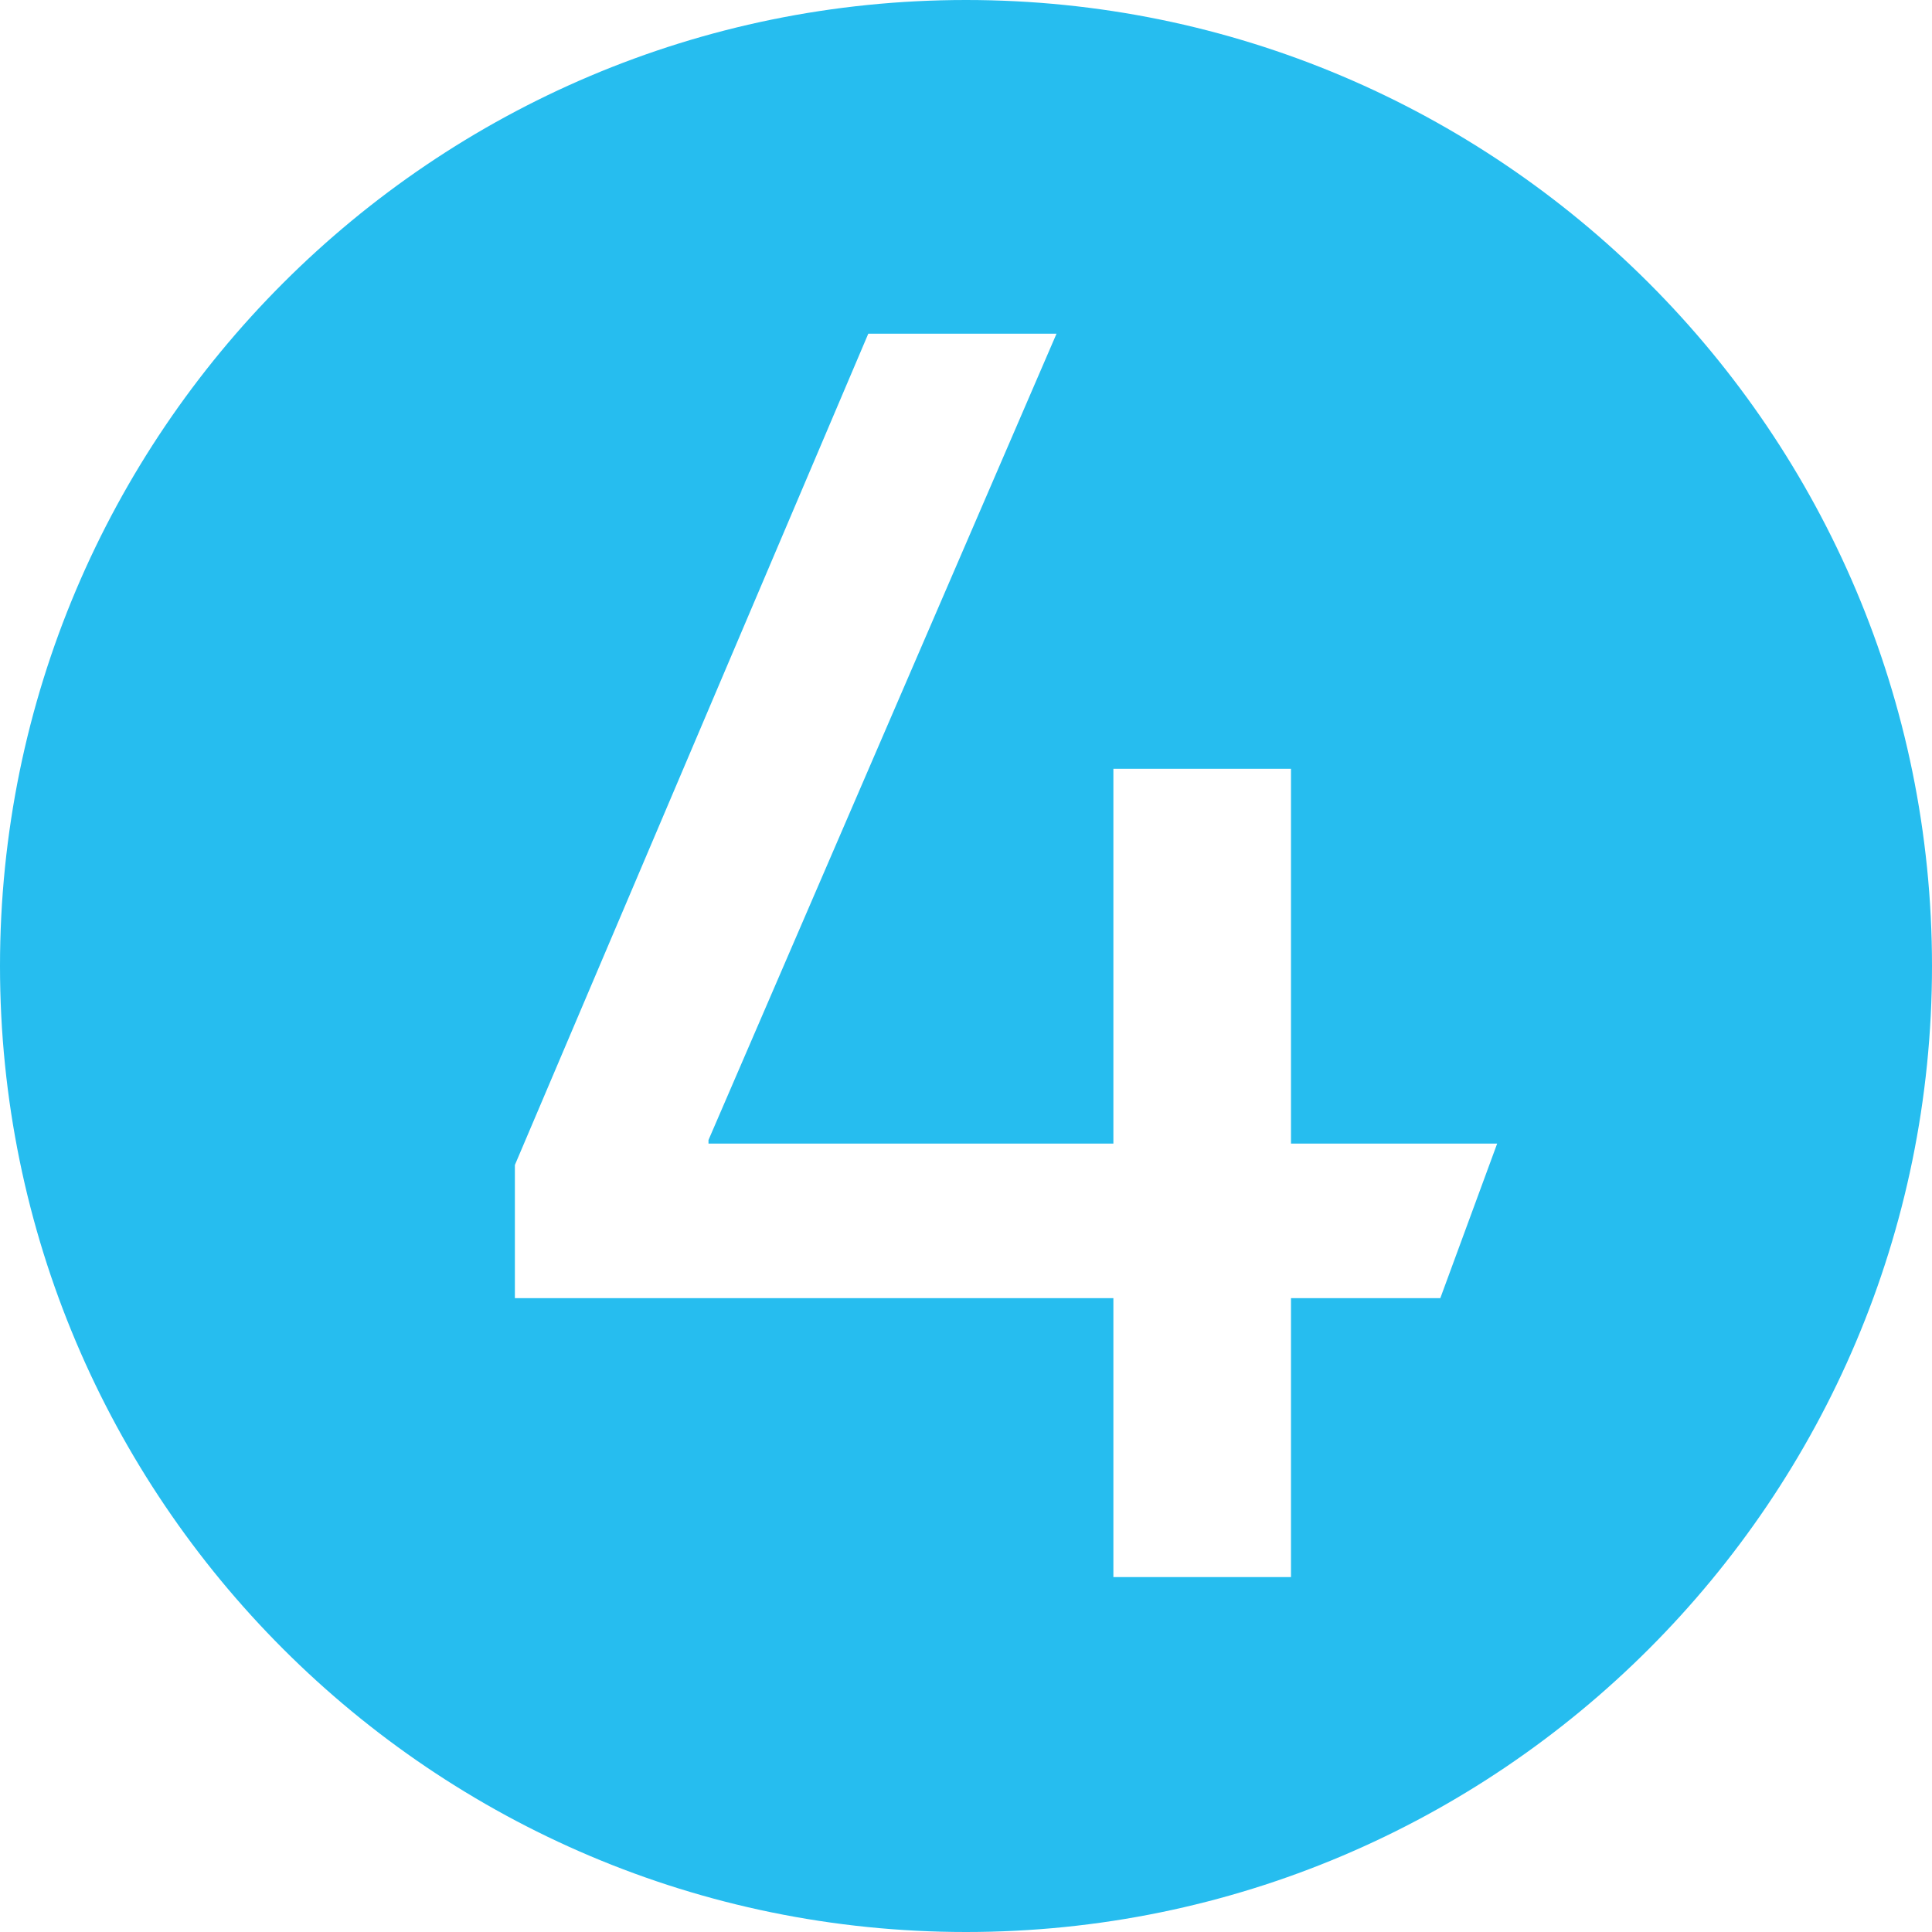 <?xml version="1.0" encoding="UTF-8" standalone="no"?>
<!DOCTYPE svg PUBLIC "-//W3C//DTD SVG 1.1//EN" "http://www.w3.org/Graphics/SVG/1.1/DTD/svg11.dtd">
<svg width="100%" height="100%" viewBox="0 0 14 14" version="1.1" xmlns="http://www.w3.org/2000/svg" xmlns:xlink="http://www.w3.org/1999/xlink" xml:space="preserve" xmlns:serif="http://www.serif.com/" style="fill-rule:evenodd;clip-rule:evenodd;stroke-linejoin:round;stroke-miterlimit:2;">
    <g id="_4" serif:id="4">
        <path d="M7,0C10.863,0 14,3.137 14,7C14,10.863 10.863,14 7,14C3.137,14 0,10.863 0,7C0,3.137 3.137,0 7,0ZM9.355,8.287L9.355,5.571L8.068,5.571L8.068,8.287L5.134,8.287L5.134,8.261L7.656,2.418L6.292,2.418L3.731,8.442L3.731,9.407L8.068,9.407L8.068,11.428L9.355,11.428L9.355,9.407L10.437,9.407L10.849,8.287L9.355,8.287Z" style="fill:rgb(38,189,239);"/>
    </g>
</svg>
